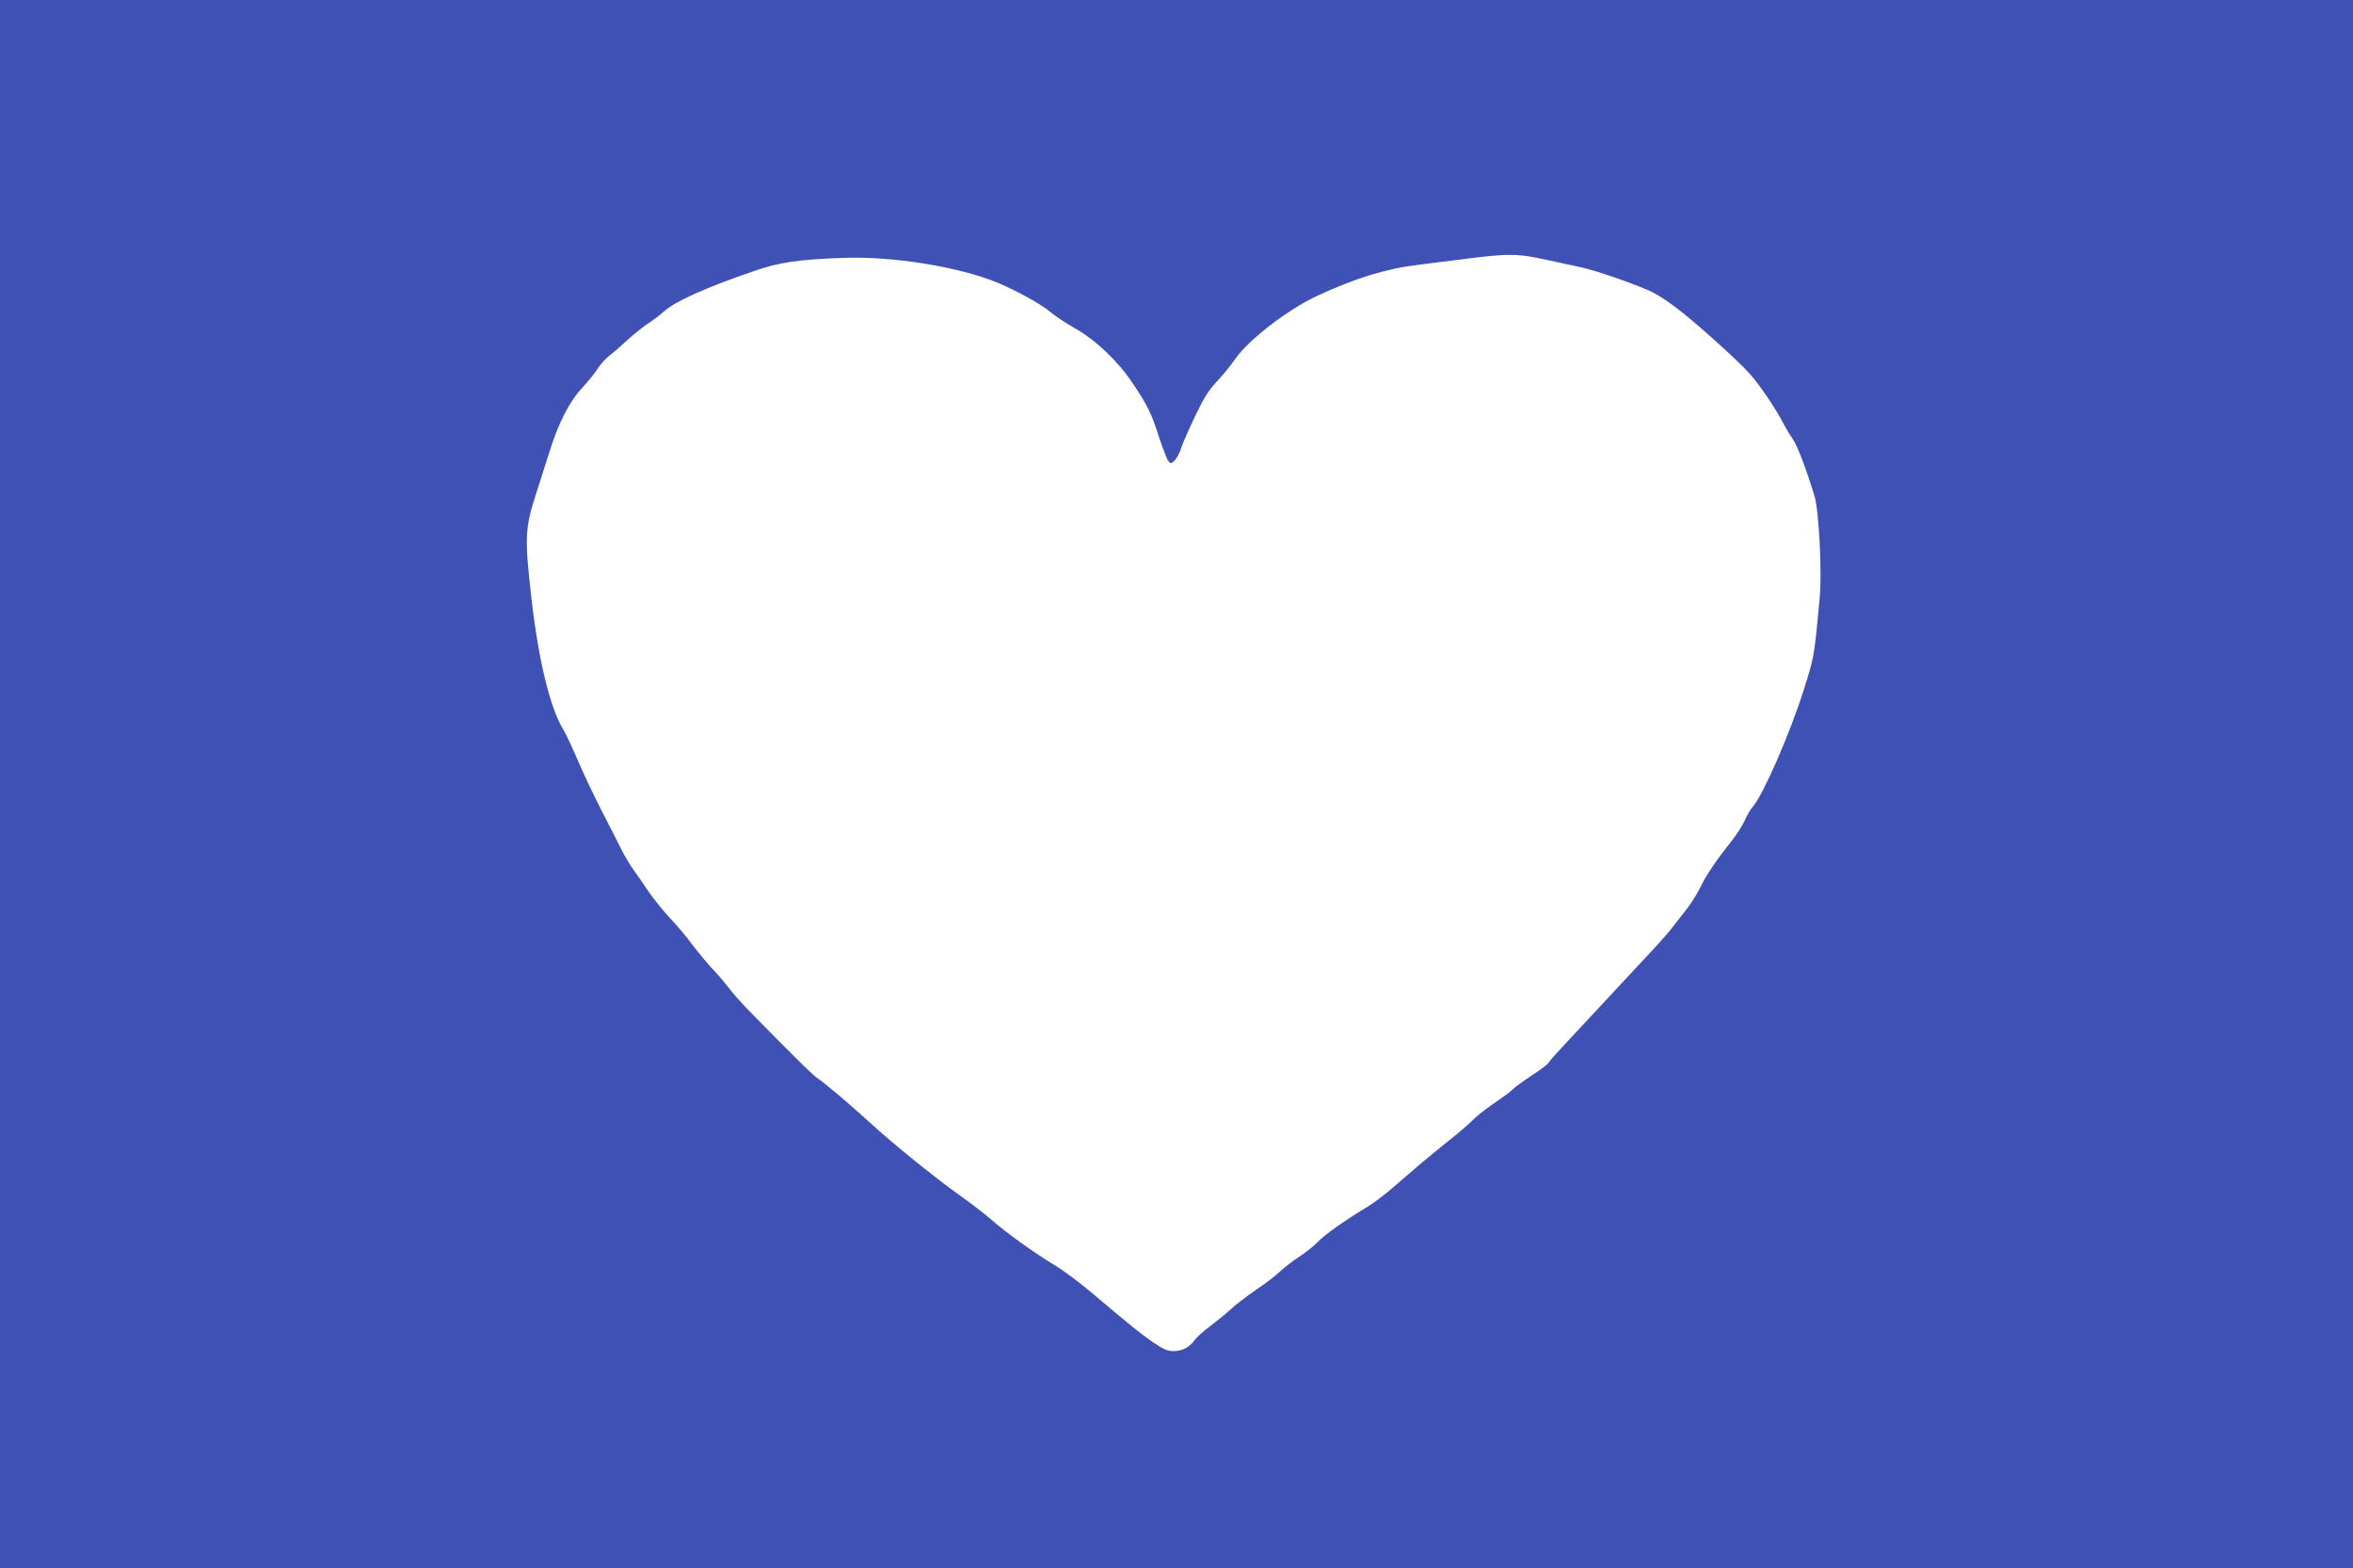 <?xml version="1.0" standalone="no"?>
<!DOCTYPE svg PUBLIC "-//W3C//DTD SVG 20010904//EN"
 "http://www.w3.org/TR/2001/REC-SVG-20010904/DTD/svg10.dtd">
<svg version="1.0" xmlns="http://www.w3.org/2000/svg"
 width="1280pt" height="853pt" viewBox="0 0 1280 853"
 preserveAspectRatio="xMidYMid meet">
<g transform="translate(0,853) scale(0.1,-0.1)"
fill="#3f51b5" stroke="none">
<path d="M0 4265 l0 -4265 6400 0 6400 0 0 4265 0 4265 -6400 0 -6400 0 0
-4265z m8420 2850 c58 -12 141 -31 185 -40 85 -19 314 -99 387 -136 24 -12 75
-45 113 -73 94 -68 347 -294 413 -369 54 -60 144 -193 183 -270 12 -23 34 -61
50 -83 27 -39 77 -171 120 -314 24 -81 41 -412 28 -552 -30 -319 -29 -319 -86
-498 -74 -236 -219 -568 -276 -636 -15 -17 -36 -53 -47 -80 -12 -26 -45 -77
-74 -114 -79 -98 -140 -189 -168 -250 -14 -30 -48 -84 -76 -120 -28 -36 -66
-84 -84 -107 -18 -24 -93 -107 -167 -185 -73 -79 -181 -195 -240 -258 -58 -63
-138 -148 -177 -190 -39 -41 -75 -82 -80 -91 -5 -9 -48 -42 -95 -72 -47 -31
-92 -64 -100 -73 -7 -9 -52 -42 -99 -74 -47 -32 -98 -72 -115 -90 -16 -18 -73
-67 -125 -108 -52 -42 -130 -105 -172 -141 -42 -36 -111 -95 -152 -131 -42
-36 -103 -81 -135 -100 -115 -69 -227 -148 -261 -185 -19 -20 -64 -56 -100
-80 -36 -23 -83 -60 -106 -81 -22 -22 -80 -66 -129 -99 -49 -33 -114 -83 -144
-111 -31 -28 -82 -69 -113 -92 -32 -24 -68 -56 -80 -73 -30 -40 -67 -59 -116
-59 -31 0 -55 11 -108 47 -67 46 -105 76 -342 276 -63 53 -149 117 -191 142
-103 61 -273 183 -346 248 -33 29 -105 85 -160 124 -154 110 -376 289 -516
418 -94 86 -236 206 -267 226 -25 15 -121 109 -363 356 -48 48 -104 111 -124
138 -21 28 -61 75 -90 105 -28 30 -77 89 -108 130 -30 41 -85 107 -122 145
-36 39 -89 104 -117 145 -27 41 -65 95 -83 120 -18 25 -46 72 -63 105 -16 33
-64 127 -106 209 -42 81 -102 207 -133 280 -31 72 -66 147 -78 166 -72 116
-135 374 -174 715 -38 327 -35 384 24 565 18 58 50 158 71 223 51 164 108 278
181 357 33 36 72 84 86 107 15 23 43 54 64 70 20 15 64 53 97 84 34 31 84 71
111 89 28 18 67 48 87 66 63 56 231 131 491 220 136 47 239 62 477 71 273 11
638 -48 849 -136 109 -46 240 -119 287 -160 23 -20 81 -58 130 -86 114 -64
236 -180 315 -299 80 -118 103 -165 144 -294 20 -60 42 -117 49 -128 14 -18
15 -18 35 0 11 10 28 41 37 70 9 28 44 107 77 176 45 94 73 139 117 185 31 33
75 87 98 120 72 105 283 268 442 343 209 98 382 151 552 171 46 6 153 19 238
30 253 33 304 33 470 -4z"/>
</g>
</svg>
